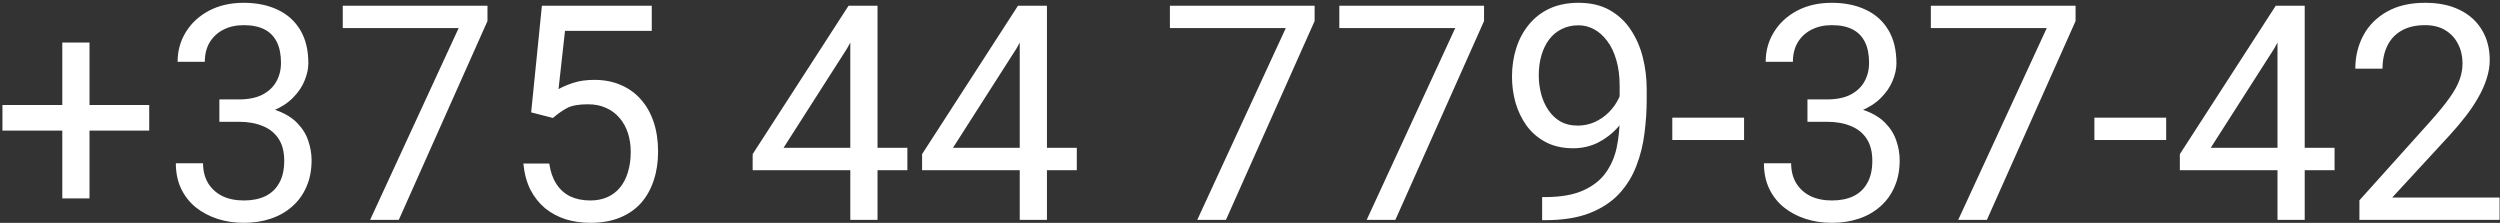 <?xml version="1.0" encoding="UTF-8"?> <svg xmlns="http://www.w3.org/2000/svg" width="830" height="74" viewBox="0 0 830 74" fill="none"><rect x="0" y="0" width="830" height="74" fill="#333333" stroke="none"/><g clip-path="url(#clip0_14593_362)"><path d="M49.539 34.865V43.361H0.809V34.865H49.539ZM29.715 14.113V65.871H20.682V14.113H29.715ZM72.83 33.01H79.275C82.433 33.01 85.037 32.489 87.088 31.447C89.171 30.373 90.717 28.924 91.727 27.102C92.768 25.246 93.289 23.163 93.289 20.852C93.289 18.117 92.833 15.822 91.922 13.967C91.01 12.111 89.643 10.712 87.82 9.768C85.997 8.824 83.686 8.352 80.887 8.352C78.348 8.352 76.102 8.856 74.148 9.865C72.228 10.842 70.714 12.242 69.607 14.065C68.533 15.887 67.996 18.036 67.996 20.51H58.963C58.963 16.896 59.874 13.609 61.697 10.646C63.52 7.684 66.076 5.324 69.363 3.566C72.684 1.809 76.525 0.93 80.887 0.93C85.184 0.93 88.943 1.695 92.166 3.225C95.389 4.722 97.895 6.968 99.686 9.963C101.476 12.925 102.371 16.62 102.371 21.047C102.371 22.837 101.948 24.758 101.102 26.809C100.288 28.827 99.002 30.715 97.244 32.473C95.519 34.23 93.273 35.679 90.506 36.818C87.739 37.925 84.419 38.478 80.545 38.478H72.83V33.01ZM72.83 40.432V35.012H80.545C85.07 35.012 88.813 35.549 91.775 36.623C94.738 37.697 97.065 39.13 98.758 40.92C100.483 42.71 101.688 44.68 102.371 46.828C103.087 48.944 103.445 51.06 103.445 53.176C103.445 56.496 102.876 59.442 101.736 62.014C100.63 64.585 99.051 66.766 97 68.557C94.982 70.347 92.606 71.698 89.871 72.609C87.137 73.521 84.158 73.977 80.936 73.977C77.843 73.977 74.93 73.537 72.195 72.658C69.493 71.779 67.101 70.51 65.018 68.85C62.934 67.157 61.307 65.09 60.135 62.648C58.963 60.175 58.377 57.359 58.377 54.201H67.41C67.41 56.675 67.947 58.84 69.022 60.695C70.128 62.551 71.691 63.999 73.709 65.041C75.76 66.05 78.169 66.555 80.936 66.555C83.703 66.555 86.079 66.083 88.064 65.139C90.083 64.162 91.629 62.697 92.703 60.744C93.81 58.791 94.363 56.333 94.363 53.371C94.363 50.409 93.745 47.984 92.508 46.096C91.271 44.175 89.513 42.759 87.234 41.848C84.988 40.904 82.335 40.432 79.275 40.432H72.83ZM161.844 1.906V6.984L132.4 73H122.879L152.273 9.328H113.797V1.906H161.844ZM183.572 39.162L176.346 37.307L179.91 1.906H216.385V10.256H187.576L185.428 29.592C186.73 28.843 188.374 28.143 190.359 27.492C192.378 26.841 194.689 26.516 197.293 26.516C200.581 26.516 203.527 27.085 206.131 28.225C208.735 29.331 210.949 30.926 212.771 33.01C214.627 35.093 216.043 37.6 217.02 40.529C217.996 43.459 218.484 46.73 218.484 50.344C218.484 53.762 218.012 56.903 217.068 59.768C216.157 62.632 214.773 65.139 212.918 67.287C211.062 69.403 208.719 71.047 205.887 72.219C203.087 73.391 199.783 73.977 195.975 73.977C193.11 73.977 190.392 73.586 187.82 72.805C185.281 71.991 183.003 70.77 180.984 69.143C178.999 67.482 177.371 65.432 176.102 62.99C174.865 60.516 174.083 57.619 173.758 54.299H182.352C182.742 56.968 183.523 59.214 184.695 61.037C185.867 62.86 187.397 64.243 189.285 65.188C191.206 66.099 193.436 66.555 195.975 66.555C198.123 66.555 200.027 66.18 201.688 65.432C203.348 64.683 204.747 63.609 205.887 62.209C207.026 60.809 207.889 59.117 208.475 57.131C209.093 55.145 209.402 52.915 209.402 50.441C209.402 48.195 209.093 46.112 208.475 44.191C207.856 42.271 206.928 40.594 205.691 39.162C204.487 37.73 203.006 36.623 201.248 35.842C199.49 35.028 197.472 34.621 195.193 34.621C192.166 34.621 189.871 35.028 188.309 35.842C186.779 36.656 185.2 37.762 183.572 39.162ZM301.248 49.074V56.496H249.881V51.174L281.717 1.906H289.09L281.18 16.164L260.135 49.074H301.248ZM291.336 1.906V73H282.303V1.906H291.336ZM357.498 49.074V56.496H306.131V51.174L337.967 1.906H345.34L337.43 16.164L316.385 49.074H357.498ZM347.586 1.906V73H338.553V1.906H347.586ZM436.453 1.906V6.984L407.01 73H397.488L426.883 9.328H388.406V1.906H436.453ZM492.703 1.906V6.984L463.26 73H453.738L483.133 9.328H444.656V1.906H492.703ZM511.99 65.432H512.918C518.126 65.432 522.358 64.699 525.613 63.234C528.868 61.77 531.375 59.8 533.133 57.326C534.891 54.852 536.095 52.069 536.746 48.977C537.397 45.852 537.723 42.645 537.723 39.357V28.469C537.723 25.246 537.348 22.381 536.6 19.875C535.883 17.369 534.874 15.269 533.572 13.576C532.303 11.883 530.854 10.598 529.227 9.719C527.599 8.84 525.874 8.4 524.051 8.4C521.967 8.4 520.096 8.824 518.436 9.67C516.808 10.484 515.424 11.639 514.285 13.137C513.178 14.634 512.332 16.392 511.746 18.41C511.16 20.428 510.867 22.626 510.867 25.002C510.867 27.118 511.128 29.169 511.648 31.154C512.169 33.14 512.967 34.93 514.041 36.525C515.115 38.12 516.45 39.39 518.045 40.334C519.673 41.245 521.577 41.701 523.758 41.701C525.776 41.701 527.664 41.31 529.422 40.529C531.212 39.715 532.791 38.625 534.158 37.258C535.558 35.858 536.665 34.279 537.479 32.522C538.325 30.764 538.813 28.924 538.943 27.004H543.24C543.24 29.706 542.703 32.375 541.629 35.012C540.587 37.616 539.122 39.992 537.234 42.141C535.346 44.289 533.133 46.014 530.594 47.316C528.055 48.586 525.288 49.221 522.293 49.221C518.777 49.221 515.734 48.537 513.162 47.17C510.59 45.803 508.475 43.98 506.814 41.701C505.187 39.422 503.966 36.883 503.152 34.084C502.371 31.252 501.98 28.387 501.98 25.49C501.98 22.105 502.452 18.931 503.396 15.969C504.34 13.007 505.74 10.402 507.596 8.156C509.451 5.878 511.746 4.104 514.48 2.834C517.247 1.564 520.438 0.93 524.051 0.93C528.12 0.93 531.587 1.743 534.451 3.371C537.316 4.999 539.643 7.18 541.434 9.914C543.257 12.648 544.591 15.725 545.438 19.143C546.284 22.561 546.707 26.076 546.707 29.689V32.961C546.707 36.639 546.463 40.383 545.975 44.191C545.519 47.967 544.624 51.581 543.289 55.031C541.987 58.482 540.083 61.574 537.576 64.309C535.07 67.01 531.798 69.159 527.762 70.754C523.758 72.316 518.81 73.098 512.918 73.098H511.99V65.432ZM579.031 39.065V46.486H555.203V39.065H579.031ZM600.076 33.01H606.521C609.679 33.01 612.283 32.489 614.334 31.447C616.417 30.373 617.964 28.924 618.973 27.102C620.014 25.246 620.535 23.163 620.535 20.852C620.535 18.117 620.079 15.822 619.168 13.967C618.257 12.111 616.889 10.712 615.066 9.768C613.243 8.824 610.932 8.352 608.133 8.352C605.594 8.352 603.348 8.856 601.395 9.865C599.474 10.842 597.96 12.242 596.854 14.065C595.779 15.887 595.242 18.036 595.242 20.51H586.209C586.209 16.896 587.12 13.609 588.943 10.646C590.766 7.684 593.322 5.324 596.609 3.566C599.93 1.809 603.771 0.93 608.133 0.93C612.43 0.93 616.189 1.695 619.412 3.225C622.635 4.722 625.141 6.968 626.932 9.963C628.722 12.925 629.617 16.62 629.617 21.047C629.617 22.837 629.194 24.758 628.348 26.809C627.534 28.827 626.248 30.715 624.49 32.473C622.765 34.23 620.519 35.679 617.752 36.818C614.985 37.925 611.665 38.478 607.791 38.478H600.076V33.01ZM600.076 40.432V35.012H607.791C612.316 35.012 616.059 35.549 619.021 36.623C621.984 37.697 624.311 39.13 626.004 40.92C627.729 42.71 628.934 44.68 629.617 46.828C630.333 48.944 630.691 51.06 630.691 53.176C630.691 56.496 630.122 59.442 628.982 62.014C627.876 64.585 626.297 66.766 624.246 68.557C622.228 70.347 619.852 71.698 617.117 72.609C614.383 73.521 611.404 73.977 608.182 73.977C605.089 73.977 602.176 73.537 599.441 72.658C596.74 71.779 594.347 70.51 592.264 68.85C590.18 67.157 588.553 65.09 587.381 62.648C586.209 60.175 585.623 57.359 585.623 54.201H594.656C594.656 56.675 595.193 58.84 596.268 60.695C597.374 62.551 598.937 63.999 600.955 65.041C603.006 66.05 605.415 66.555 608.182 66.555C610.949 66.555 613.325 66.083 615.311 65.139C617.329 64.162 618.875 62.697 619.949 60.744C621.056 58.791 621.609 56.333 621.609 53.371C621.609 50.409 620.991 47.984 619.754 46.096C618.517 44.175 616.759 42.759 614.48 41.848C612.234 40.904 609.581 40.432 606.521 40.432H600.076ZM689.09 1.906V6.984L659.646 73H650.125L679.52 9.328H641.043V1.906H689.09ZM719.168 39.065V46.486H695.34V39.065H719.168ZM775.076 49.074V56.496H723.709V51.174L755.545 1.906H762.918L755.008 16.164L733.963 49.074H775.076ZM765.164 1.906V73H756.131V1.906H765.164ZM829.861 65.578V73H783.328V66.506L806.619 40.578C809.484 37.388 811.697 34.686 813.26 32.473C814.855 30.227 815.962 28.225 816.58 26.467C817.231 24.676 817.557 22.854 817.557 20.998C817.557 18.654 817.068 16.538 816.092 14.65C815.148 12.73 813.748 11.2 811.893 10.06C810.037 8.921 807.791 8.352 805.154 8.352C801.997 8.352 799.36 8.97 797.244 10.207C795.161 11.412 793.598 13.104 792.557 15.285C791.515 17.466 790.994 19.973 790.994 22.805H781.961C781.961 18.801 782.84 15.139 784.598 11.818C786.355 8.498 788.96 5.861 792.41 3.908C795.861 1.923 800.109 0.93 805.154 0.93C809.646 0.93 813.488 1.727 816.678 3.322C819.868 4.885 822.309 7.098 824.002 9.963C825.727 12.795 826.59 16.115 826.59 19.924C826.59 22.007 826.232 24.123 825.516 26.271C824.832 28.387 823.872 30.503 822.635 32.619C821.43 34.735 820.014 36.818 818.387 38.869C816.792 40.92 815.083 42.938 813.26 44.924L794.217 65.578H829.861Z" fill="white"></path></g><defs><clipPath id="clip0_14593_362"><rect width="830" height="74" fill="white"></rect></clipPath></defs></svg> 